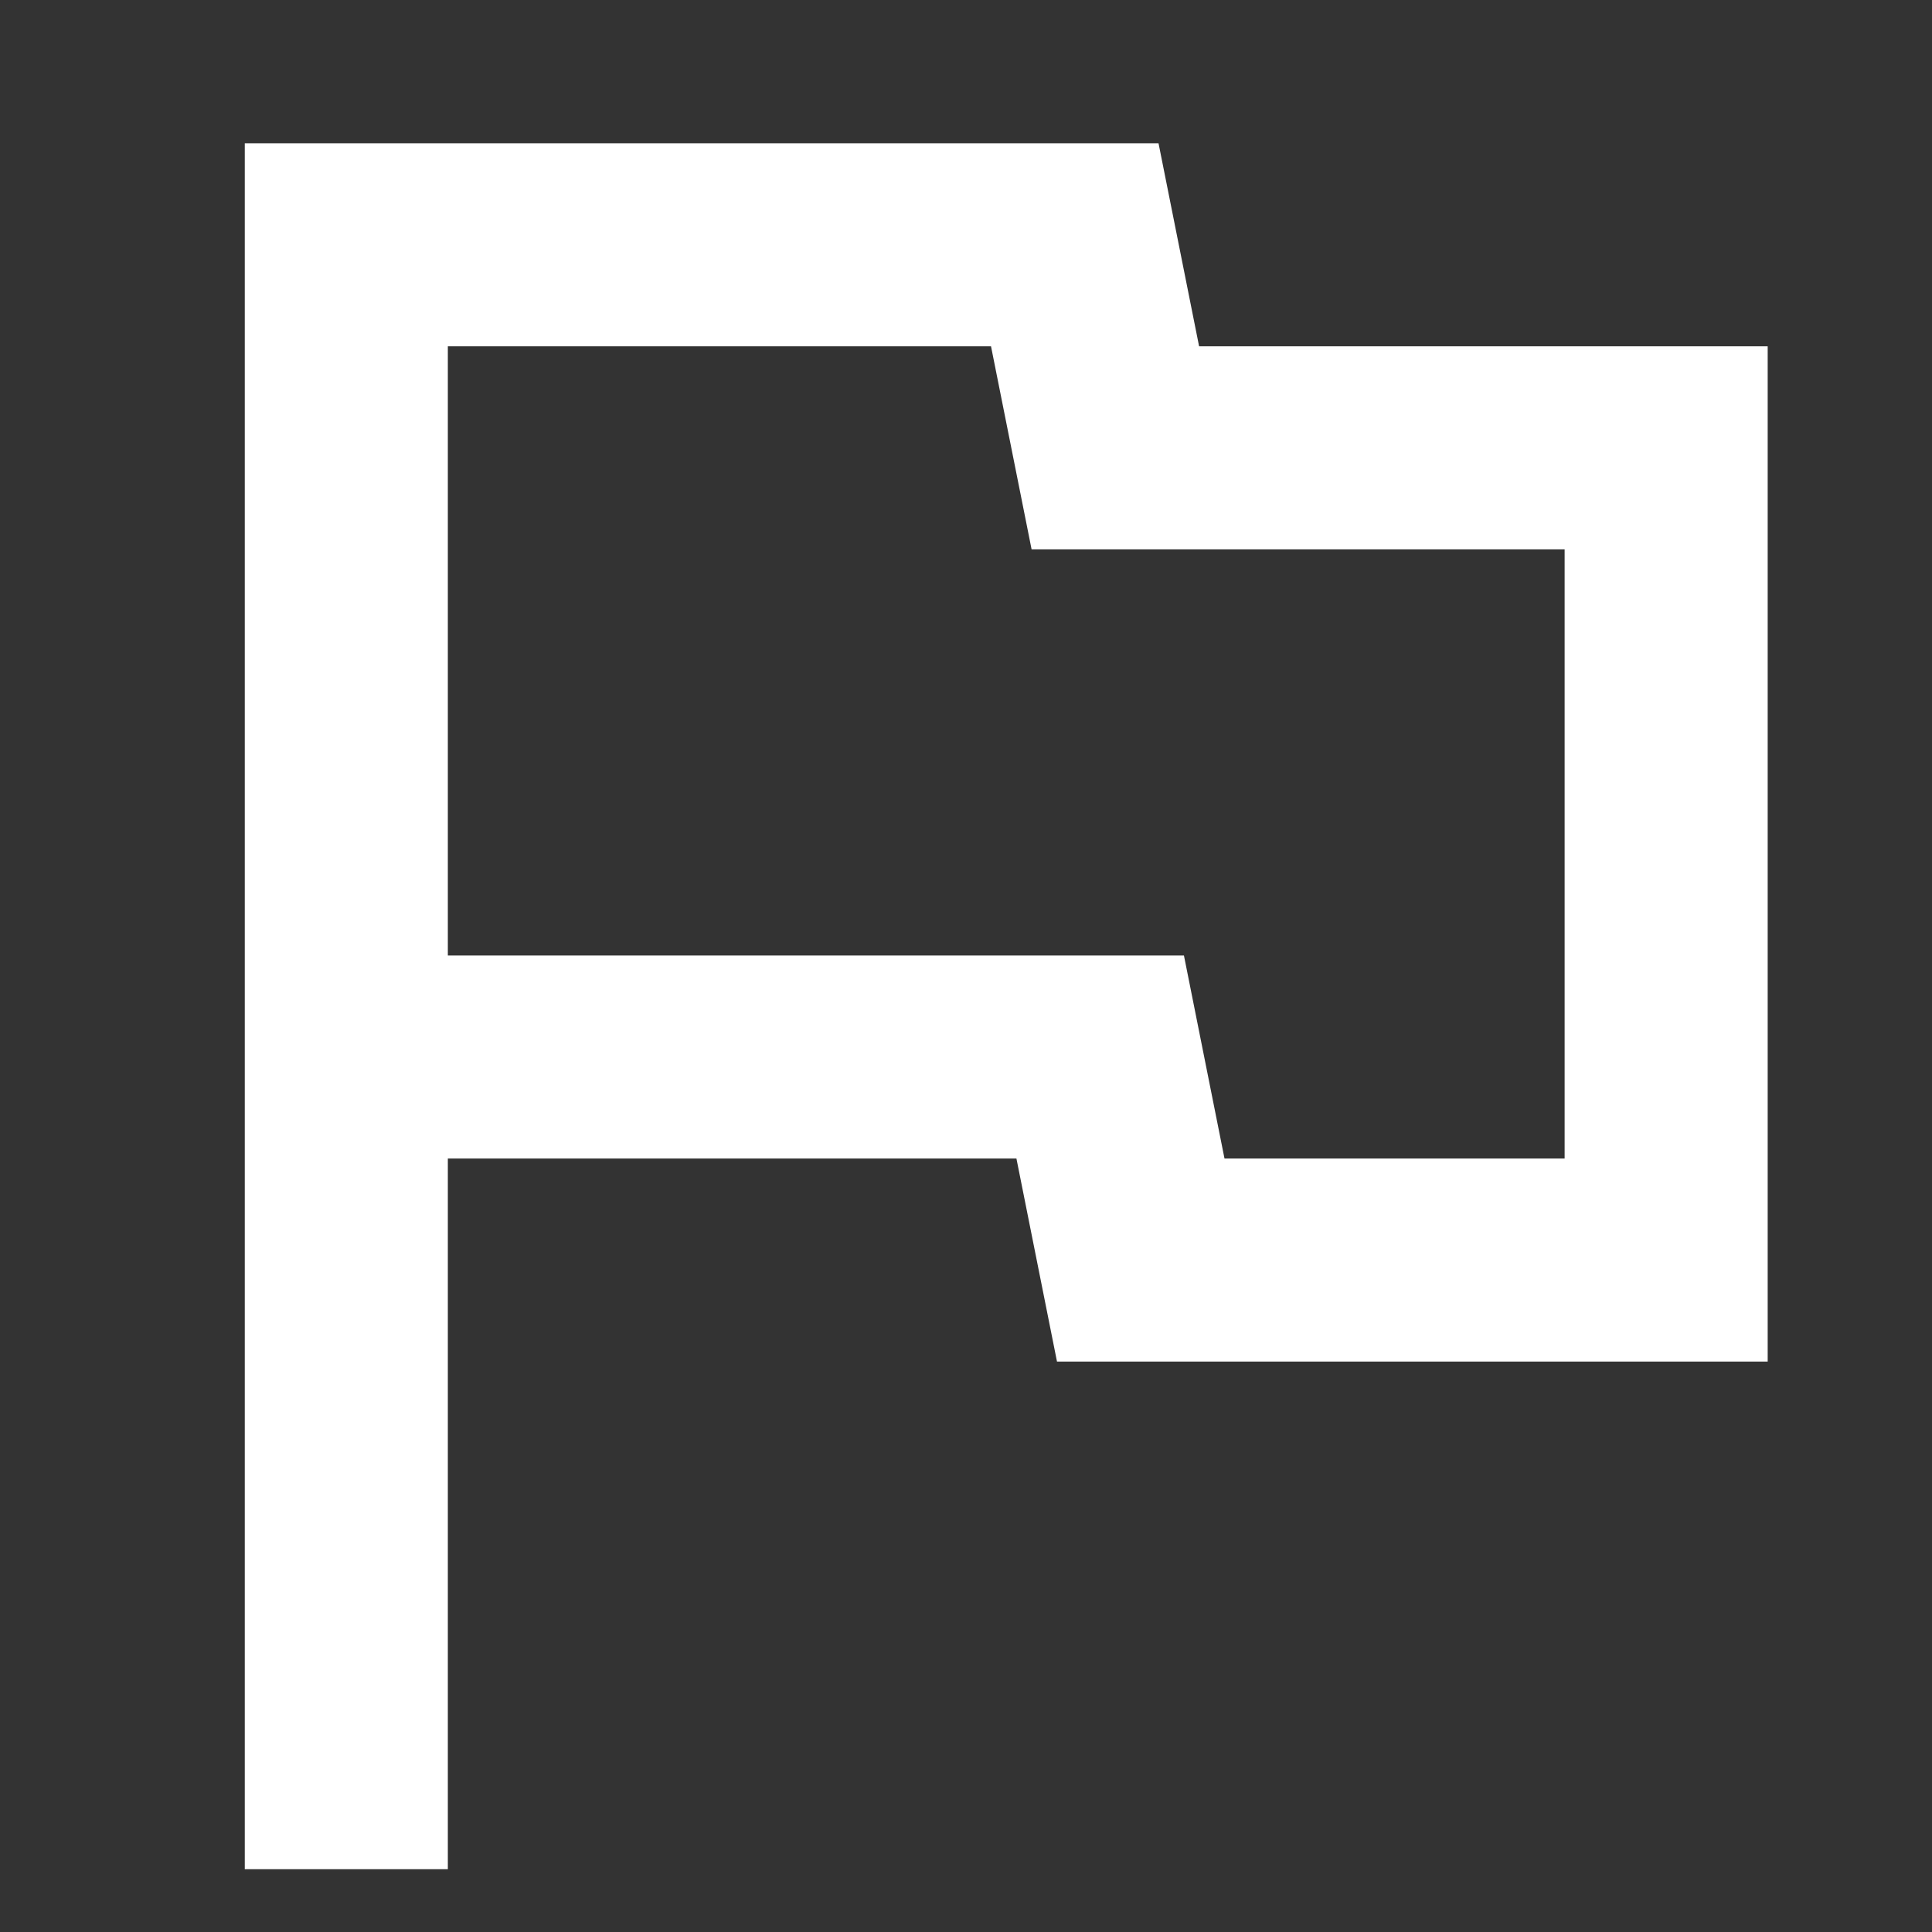 <svg width="20" height="20" viewBox="0 0 20 20" fill="none" xmlns="http://www.w3.org/2000/svg">
<rect x="0" y="0" width="20" height="20" fill="#333333" stroke="none"/>
<g id="flag">
<mask id="mask0_140_1320" style="mask-type:alpha" maskUnits="userSpaceOnUse" x="0" y="0" width="20" height="20">
<rect id="Bounding box" width="20" height="20" fill="#D9D9D9"/>
</mask>
<g mask="url(#mask0_140_1320)">
<path id="flag_2" d="M2.534 19.35L2.534 1.483L11.993 1.483L12.413 3.585L18.299 3.585V14.095L10.942 14.095L10.522 11.993H4.636L4.636 19.35H2.534ZM12.676 11.993L16.197 11.993V5.687H10.679L10.259 3.585L4.636 3.585V9.891H12.256L12.676 11.993Z" fill="white"/>
</g>
</g>
</svg>
